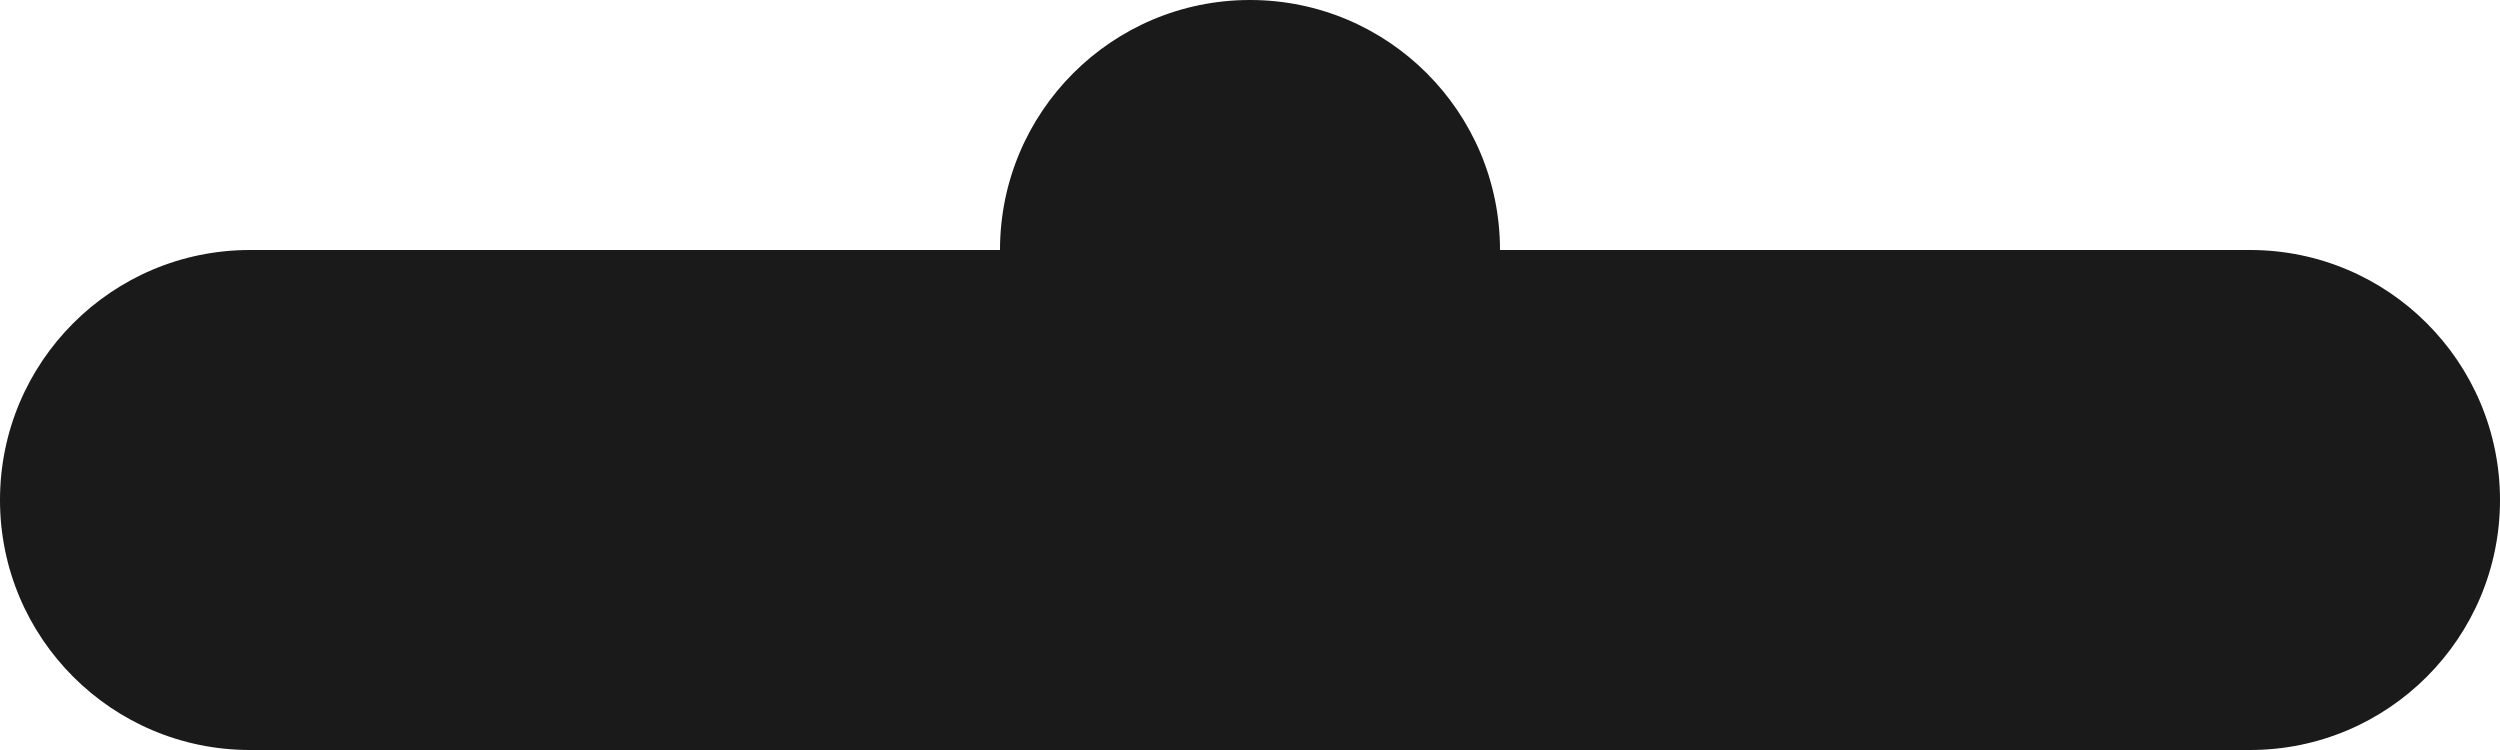 <?xml version="1.0" encoding="UTF-8"?> <svg xmlns="http://www.w3.org/2000/svg" width="100" height="30" viewBox="0 0 100 30" fill="none"> <g filter="url(#filter0_i_17_289)"> <path fill-rule="evenodd" clip-rule="evenodd" d="M40 10C40 4.477 44.477 0 50 0C55.523 0 60 4.477 60 10L90 10C95.523 10 100 14.477 100 20C100 25.523 95.523 30 90 30H10C4.477 30 0 25.523 0 20C0 14.477 4.477 10 10 10L40 10Z" fill="#1A1A1A"></path> </g> <defs> <filter id="filter0_i_17_289" x="0" y="0" width="100" height="30" filterUnits="userSpaceOnUse" color-interpolation-filters="sRGB"> <feFlood flood-opacity="0" result="BackgroundImageFix"></feFlood> <feBlend mode="normal" in="SourceGraphic" in2="BackgroundImageFix" result="shape"></feBlend> <feColorMatrix in="SourceAlpha" type="matrix" values="0 0 0 0 0 0 0 0 0 0 0 0 0 0 0 0 0 0 127 0" result="hardAlpha"></feColorMatrix> <feOffset></feOffset> <feGaussianBlur stdDeviation="4"></feGaussianBlur> <feComposite in2="hardAlpha" operator="arithmetic" k2="-1" k3="1"></feComposite> <feColorMatrix type="matrix" values="0 0 0 0 0 0 0 0 0 0 0 0 0 0 0 0 0 0 0.15 0"></feColorMatrix> <feBlend mode="normal" in2="shape" result="effect1_innerShadow_17_289"></feBlend> </filter> </defs> </svg> 